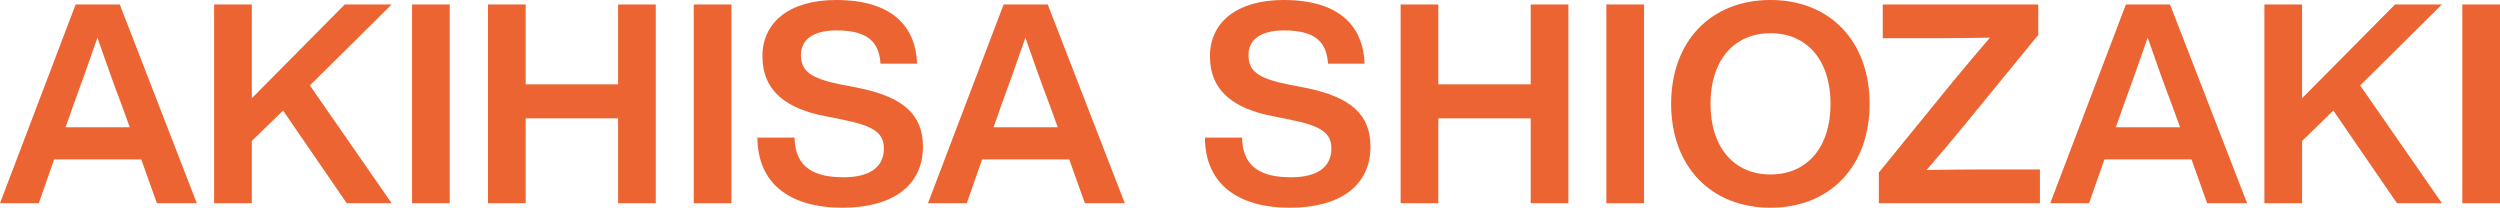 <svg xmlns="http://www.w3.org/2000/svg" width="1280.646" height="106.395" viewBox="0 0 1280.646 106.395"><defs><style>.a{fill:#ec6431;}</style></defs><g transform="translate(-285.875 -340.187)"><path class="a" d="M358.234,420.033H313.614l-7.866,22.453H285.875l38.751-101.819h22.6l39.466,101.819H366.242Zm-5.863-16.446-4-11.007c-3.575-9.3-8.438-22.882-12.585-34.895-4.147,12.013-9.01,25.594-12.442,34.895l-3.861,11.007Z" transform="translate(0 1.804)"/><path class="a" d="M357.932,382.139l41.9,60.346H376.81L344.2,395.006,328.19,410.6v31.887H308.884V340.666H328.19v48.052l47.618-48.052h24.026Z" transform="translate(86.676 1.804)"/><path class="a" d="M330.154,340.666h19.307V442.485H330.154Z" transform="translate(166.801 1.804)"/><path class="a" d="M424.259,340.666V442.485H404.953V399.015H357.621v43.471H338.314V340.666h19.307v40.9h47.332v-40.9Z" transform="translate(197.54 1.804)"/><path class="a" d="M360.424,340.666H379.73V442.485H360.424Z" transform="translate(280.829 1.804)"/><path class="a" d="M367.264,410.687h19.021c.286,16.017,11.007,20.3,25.17,20.3,13.3,0,20.594-5.148,20.594-14.725,0-8.008-5.292-11.584-20.88-14.73l-8.581-1.721c-19.736-3.714-32.75-12.437-32.75-30.886,0-16.875,13.3-28.74,37.755-28.74,28.6,0,40.753,13.438,41.469,32.6H430.327c-.715-10.869-6.292-17.018-22.448-17.018-12.3,0-18.305,4.867-18.305,12.585,0,8.151,4.719,11.87,19.879,15.016l8.867,1.712c24.021,4.724,33.746,14.02,33.746,30.18,0,20.16-15.731,31.319-41.182,31.319C383.71,446.582,367.407,434.141,367.264,410.687Z" transform="translate(306.596)"/><path class="a" d="M457.953,420.033H413.338l-7.866,22.453H385.594L424.35,340.666h22.591l39.471,101.819H465.966Zm-5.863-16.446-4-11.007c-3.575-9.3-8.438-22.882-12.59-34.895-4.142,12.013-9,25.594-12.437,34.895L419.2,403.586Z" transform="translate(375.645 1.804)"/><path class="a" d="M415.353,410.687h19.021c.286,16.017,11.012,20.3,25.17,20.3,13.3,0,20.594-5.148,20.594-14.725,0-8.008-5.3-11.584-20.884-14.73l-8.571-1.721c-19.74-3.714-32.754-12.437-32.754-30.886,0-16.875,13.3-28.74,37.75-28.74,28.6,0,40.763,13.438,41.478,32.6H478.416c-.71-10.869-6.288-17.018-22.448-17.018-12.3,0-18.306,4.867-18.306,12.585,0,8.151,4.72,11.87,19.879,15.016l8.862,1.712c24.031,4.724,33.755,14.02,33.755,30.18,0,20.16-15.731,31.319-41.187,31.319C431.8,446.582,415.5,434.141,415.353,410.687Z" transform="translate(487.749)"/><path class="a" d="M522.328,340.666V442.485H503.021V399.015H455.689v43.471H436.383V340.666h19.307v40.9h47.332v-40.9Z" transform="translate(566.97 1.804)"/><path class="a" d="M458.492,340.666H477.8V442.485H458.492Z" transform="translate(650.255 1.804)"/><path class="a" d="M465.453,393.382c0-32.035,20.308-53.2,50.912-53.2,30.452,0,50.759,21.161,50.759,53.2s-20.308,53.2-50.759,53.2C485.761,446.582,465.453,425.412,465.453,393.382Zm81.655,0c0-22.453-12.156-36.182-30.743-36.182s-30.747,13.729-30.747,36.182,12.151,36.182,30.747,36.182S547.108,415.835,547.108,393.382Z" transform="translate(676.477)"/><path class="a" d="M570.289,425.186v17.3H487.772V426.759L526.1,379.7c6.149-7.432,12.3-14.725,18.592-22.019-9.863.143-19.736.286-29.46.286H489.774v-17.3h79.657v15.593l-38.608,47.189c-6.154,7.437-12.3,14.73-18.6,22.019,9.872-.138,19.735-.281,29.46-.281Z" transform="translate(760.554 1.804)"/><path class="a" d="M578.551,420.033H533.936l-7.871,22.453H506.192l38.756-101.819h22.6l39.471,101.819H586.56Zm-5.858-16.446-4-11.007c-3.575-9.3-8.442-22.882-12.585-34.895-4.147,12.013-9.014,25.594-12.442,34.895L539.8,403.586Z" transform="translate(829.943 1.804)"/><path class="a" d="M578.259,382.139l41.9,60.346H597.131l-32.606-47.479L548.512,410.6v31.887H529.2V340.666h19.311v48.052l47.623-48.052h24.021Z" transform="translate(916.619 1.804)"/><path class="a" d="M550.471,340.666h19.307V442.485H550.471Z" transform="translate(996.744 1.804)"/></g></svg>